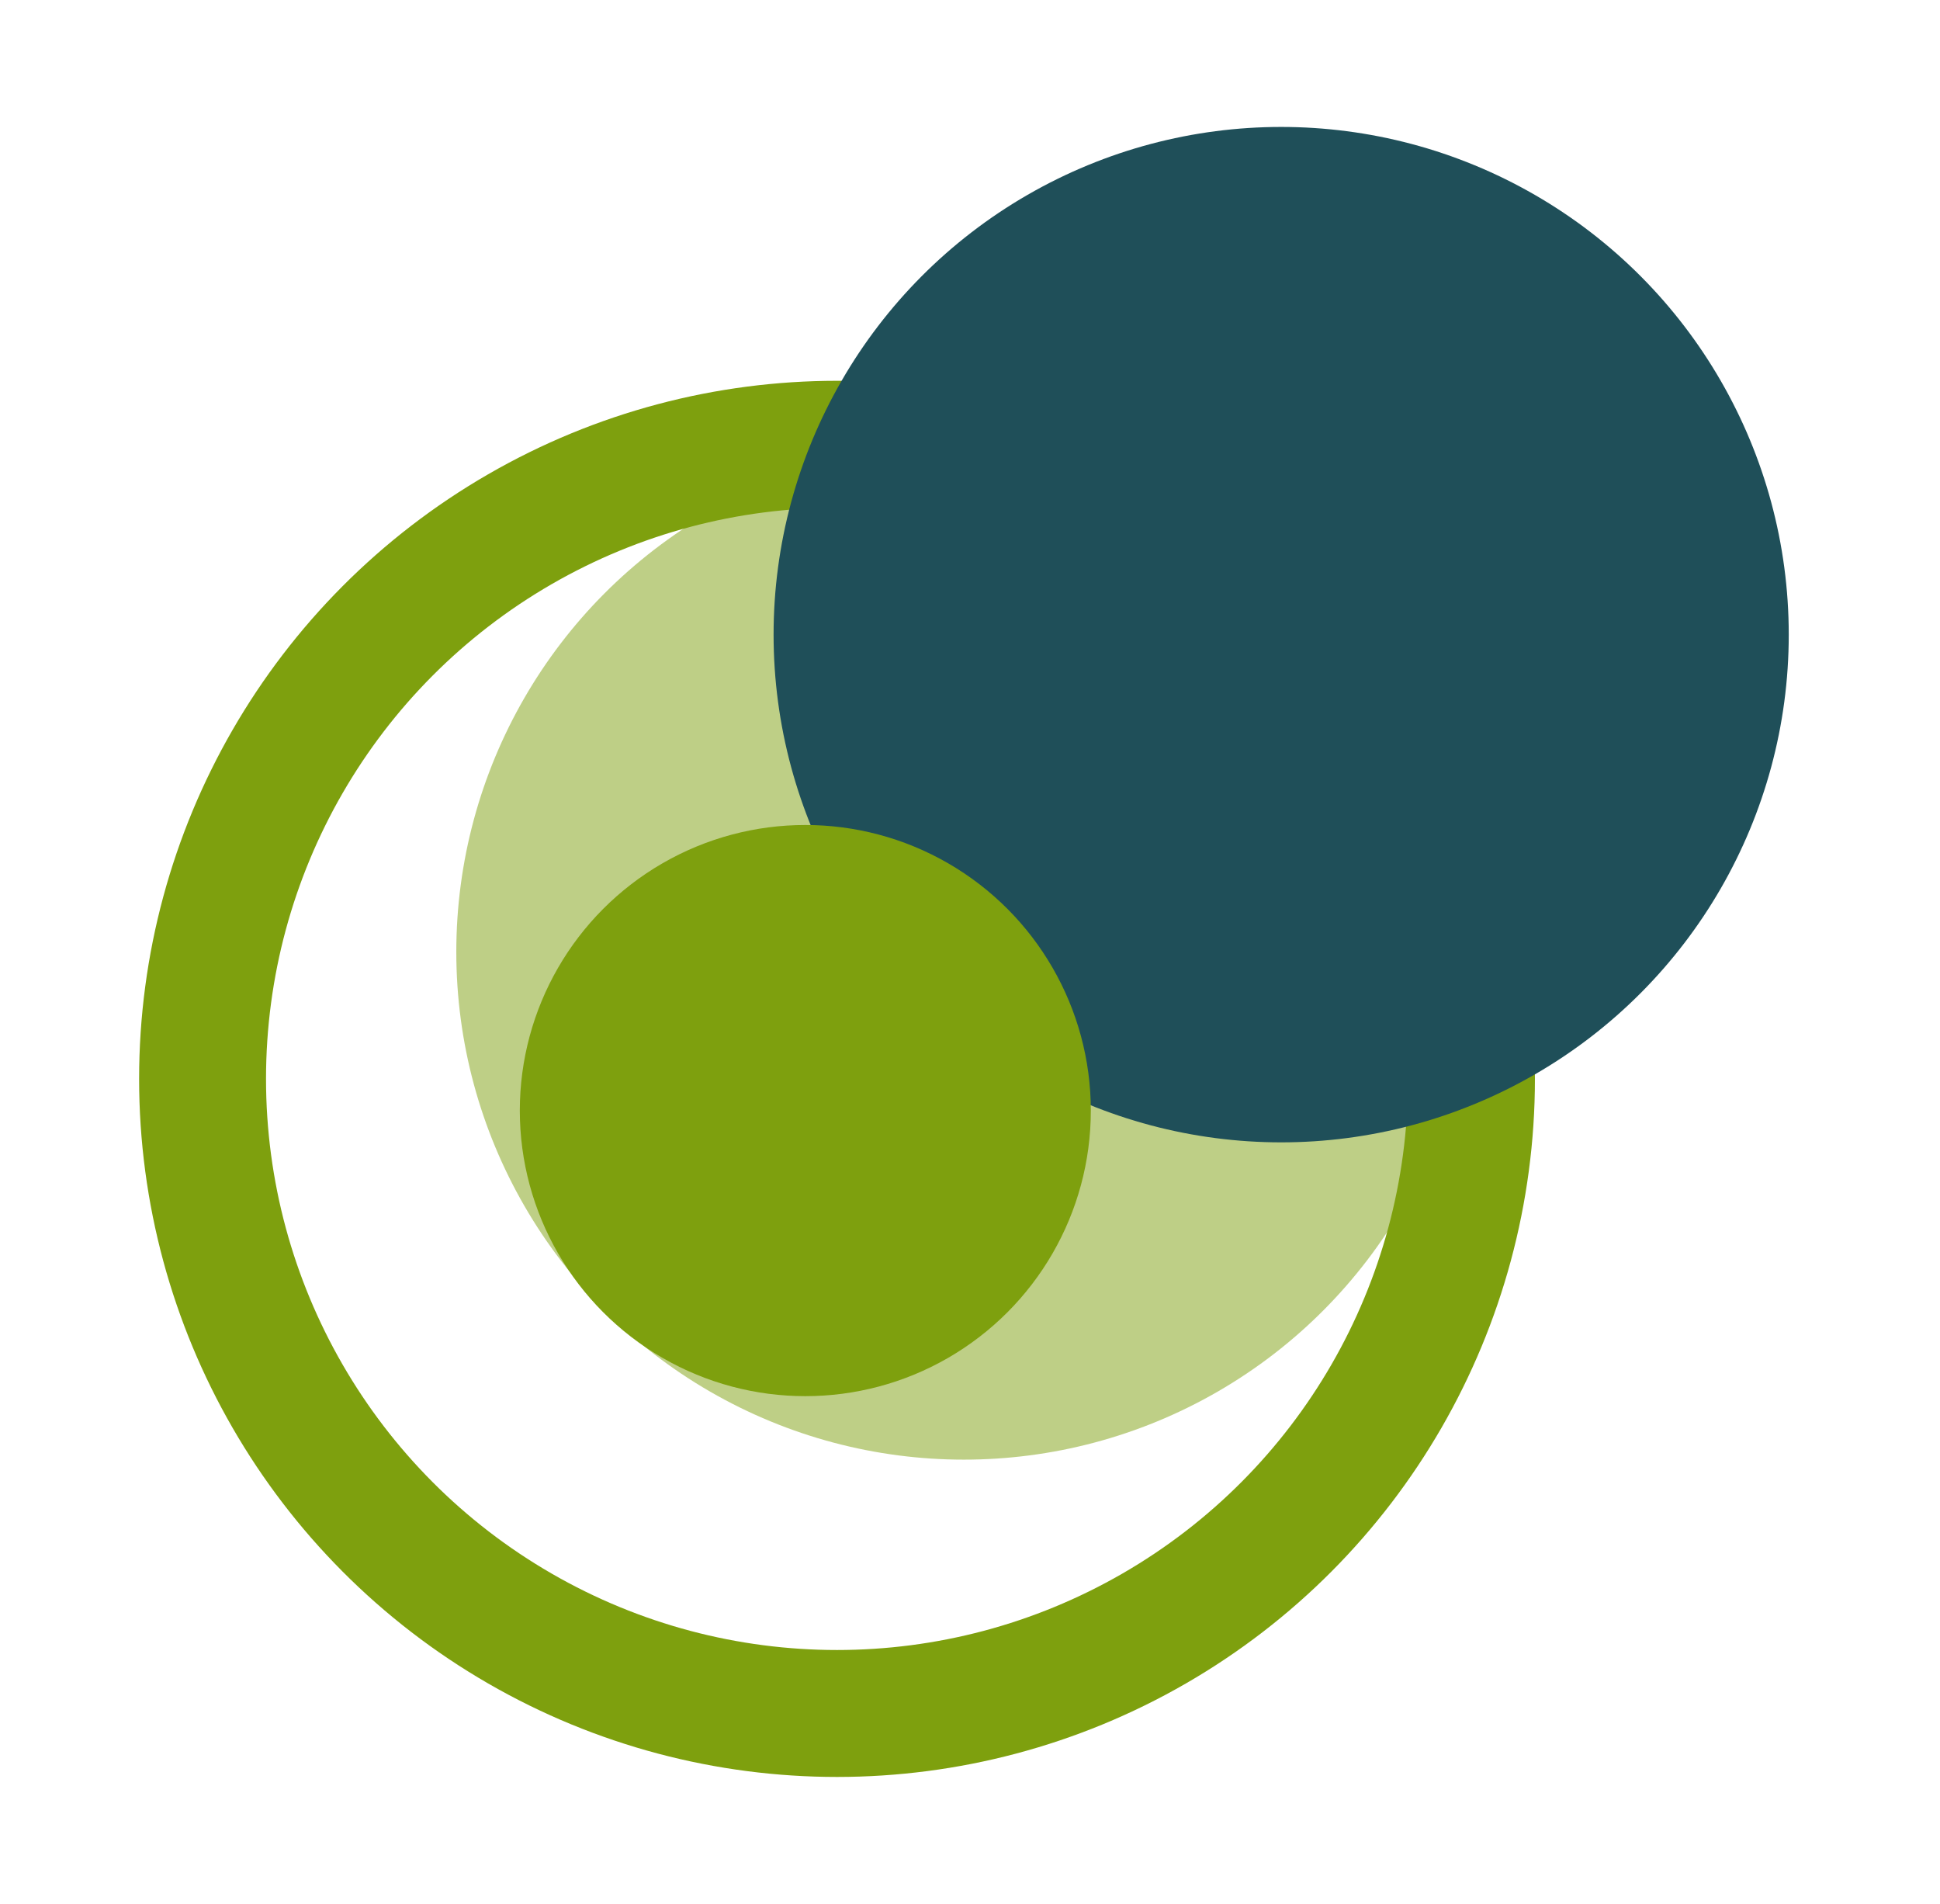 <svg width="53" height="52" viewBox="0 0 53 52" fill="none" xmlns="http://www.w3.org/2000/svg">
<g clip-path="url(#clip0_269_1368)">
<g opacity="0.5" filter="url(#filter0_f_269_1368)">
<circle cx="26.333" cy="26" r="13.867" fill="#7EA00E"/>
</g>
<circle cx="22.867" cy="29.467" r="17.333" stroke="#7EA00E" stroke-width="3.467"/>
<circle cx="35.001" cy="17.334" r="13.867" fill="#1F4F59"/>
<circle cx="22.001" cy="30.333" r="7.8" fill="#7EA00E"/>
</g>
<defs>
<filter id="filter0_f_269_1368" x="-4.867" y="-5.2" width="62.4" height="62.4" filterUnits="userSpaceOnUse" color-interpolation-filters="sRGB">
<feFlood flood-opacity="0" result="BackgroundImageFix"/>
<feBlend mode="normal" in="SourceGraphic" in2="BackgroundImageFix" result="shape"/>
<feGaussianBlur stdDeviation="8.667" result="effect1_foregroundBlur_269_1368"/>
</filter>
<clipPath id="clip0_269_1368">
<rect x="0.333" width="52" height="52" rx="6.933" fill="white"/>
</clipPath>
</defs>
</svg>
